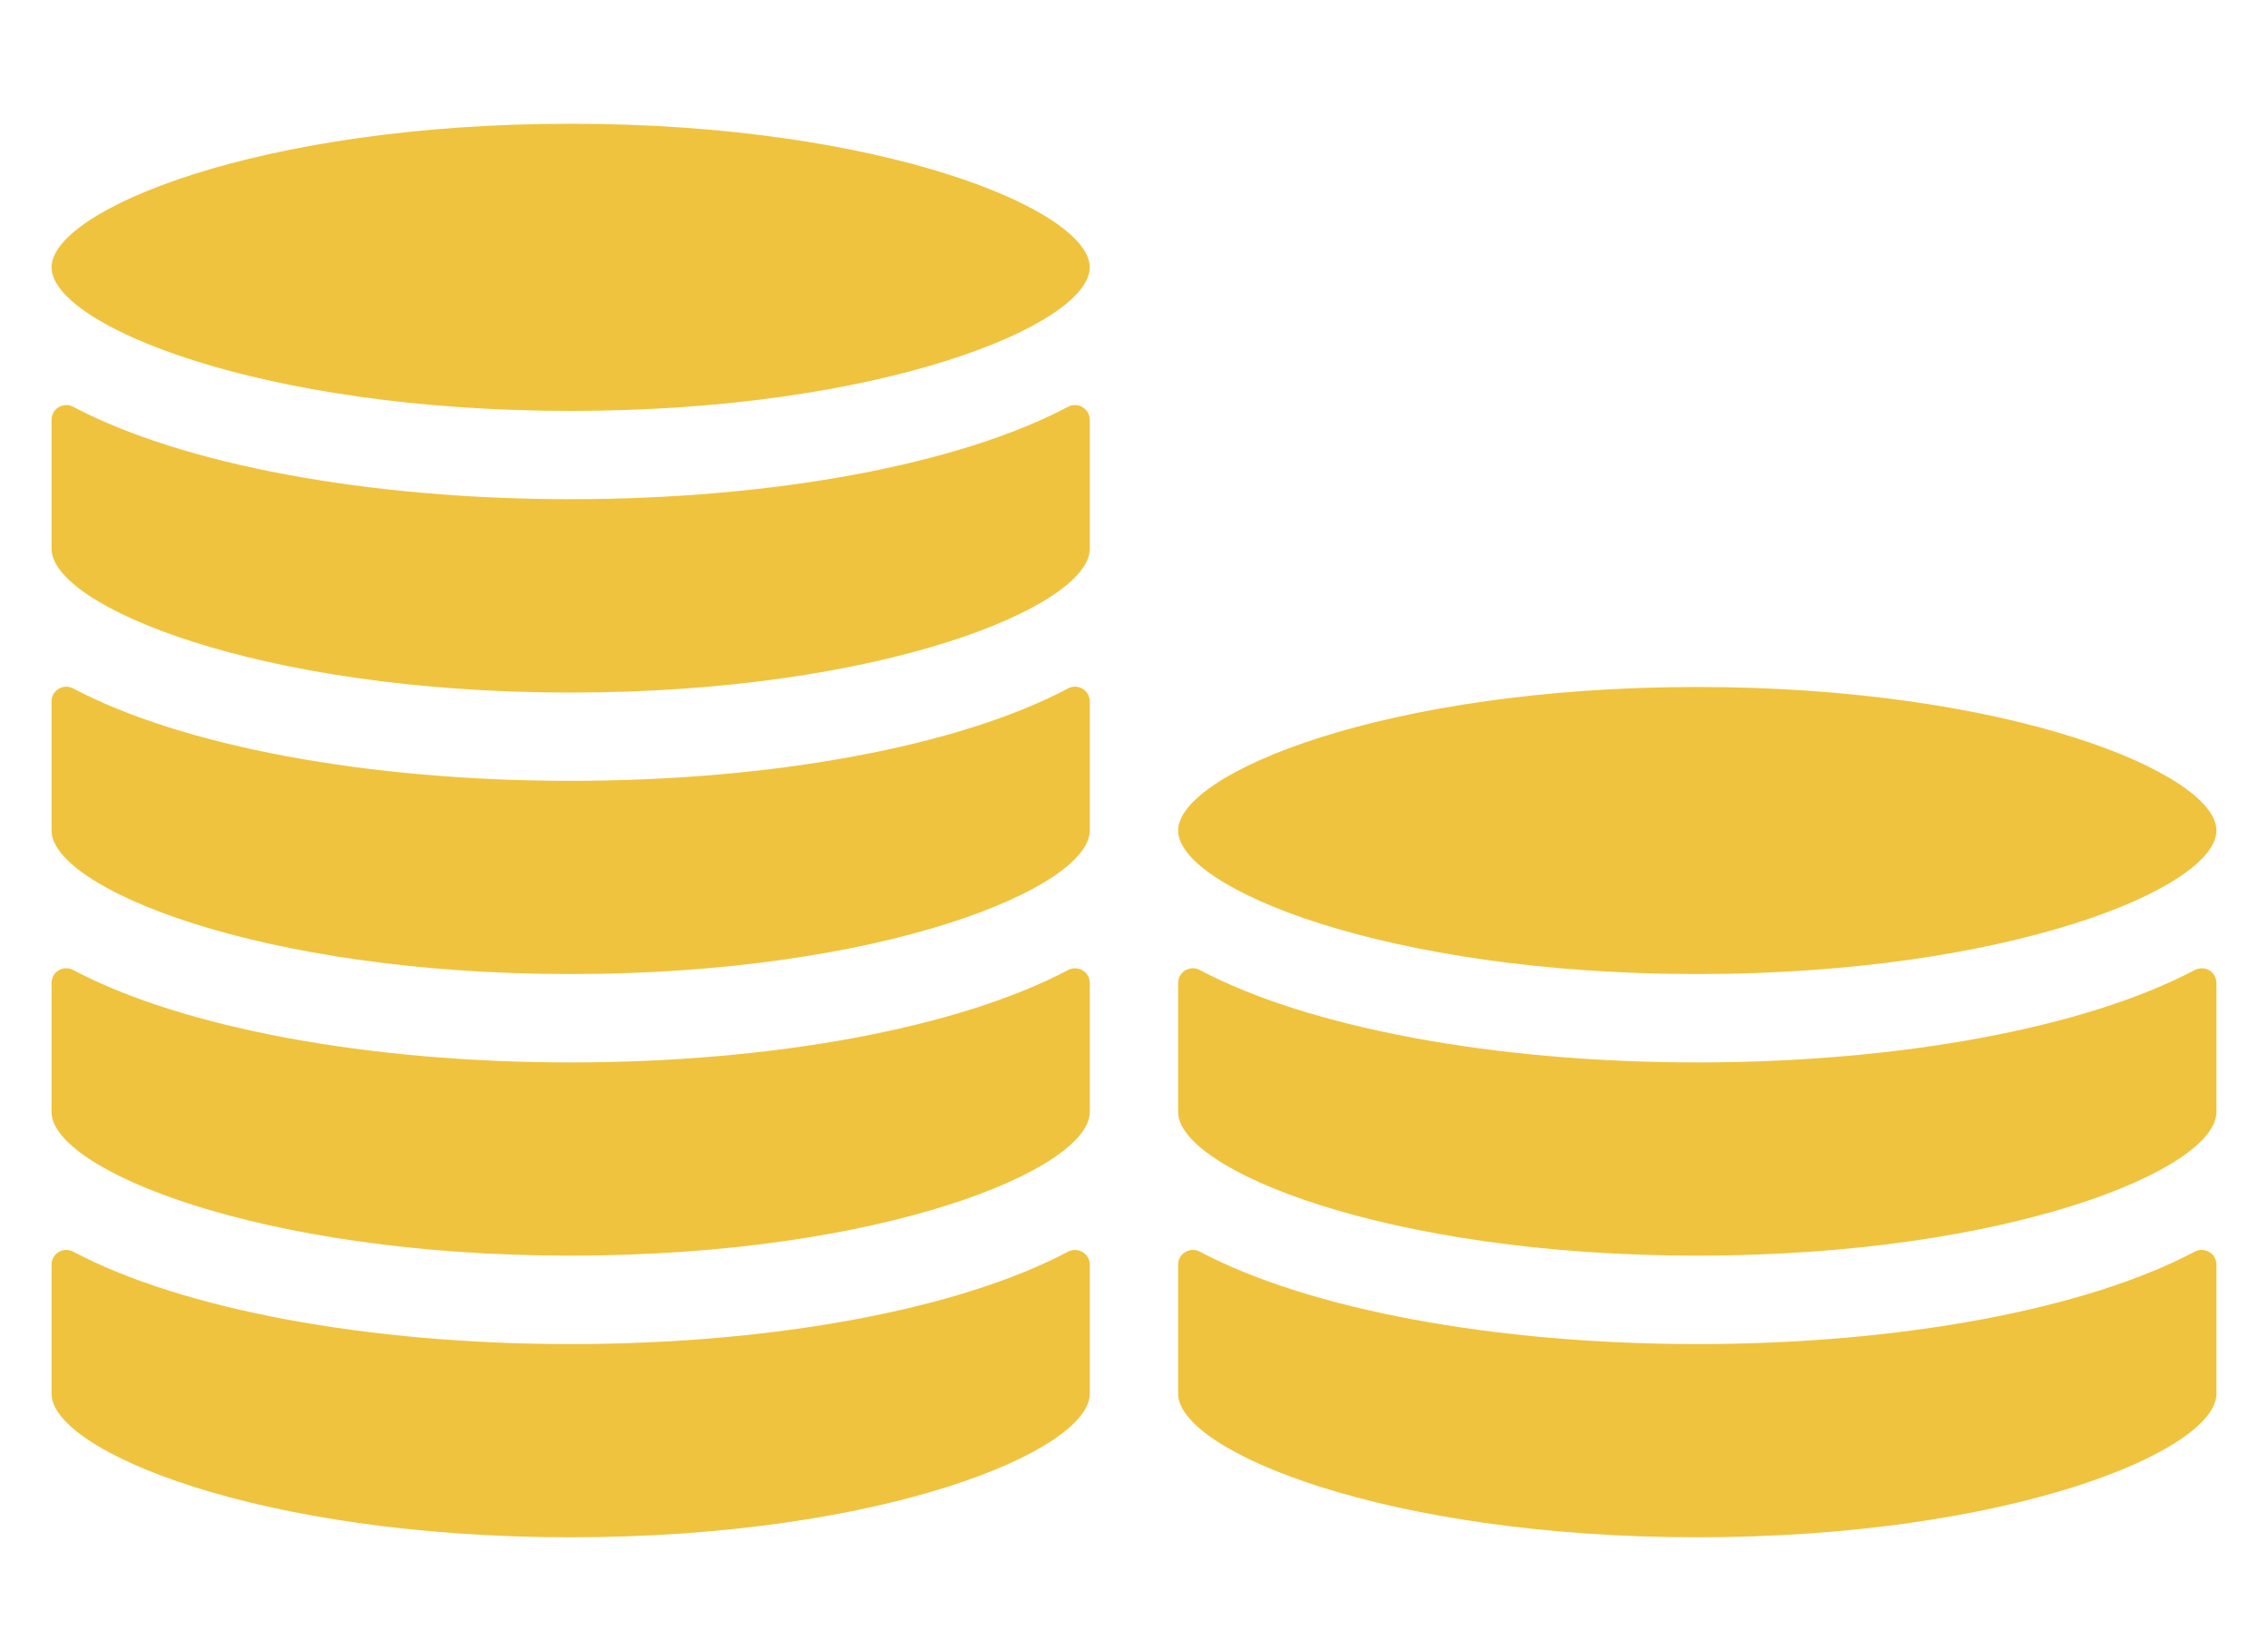 <?xml version="1.0" encoding="UTF-8"?>
<svg id="_レイヤー_1" data-name="レイヤー_1" xmlns="http://www.w3.org/2000/svg" width="44" height="32" version="1.1" viewBox="0 0 44 32">
  <!-- Generator: Adobe Illustrator 29.8.2, SVG Export Plug-In . SVG Version: 2.1.1 Build 3)  -->
  <defs>
    <style>
      .st0 {
        fill: #f0c33e;
      }
    </style>
  </defs>
  <path class="st0" d="M21.003,7.902c.087.052.139.144.139.245v2.503c0,1.11-4.016,2.788-10.072,2.788S1,11.759,1,10.649v-2.503c0-.101.052-.193.137-.245.086-.052.192-.056.281-.009,2.12,1.123,5.728,1.794,9.652,1.794s7.533-.671,9.653-1.794c.088-.047.195-.043.28.009ZM20.723,13.357c-2.12,1.123-5.729,1.794-9.653,1.794s-7.532-.671-9.652-1.794c-.089-.047-.196-.043-.281.009-.086.05-.137.144-.137.243v2.507c0,1.107,4.016,2.784,10.07,2.784s10.072-1.677,10.072-2.784v-2.507c0-.099-.052-.194-.139-.243-.086-.052-.192-.056-.28-.009ZM20.723,18.821c-2.12,1.123-5.729,1.794-9.653,1.794s-7.532-.671-9.652-1.794c-.089-.047-.196-.043-.281.007-.086.052-.137.146-.137.245v2.505c0,1.11,4.016,2.786,10.07,2.786s10.072-1.677,10.072-2.786v-2.505c0-.099-.052-.194-.139-.245-.086-.05-.192-.052-.28-.007ZM11.07,2.401C5.016,2.401,1,4.078,1,5.187s4.016,2.786,10.07,2.786,10.072-1.677,10.072-2.786-4.016-2.786-10.072-2.786ZM20.723,24.286c-2.12,1.123-5.729,1.794-9.653,1.794s-7.532-.671-9.652-1.794c-.089-.047-.196-.043-.281.009-.086.05-.137.144-.137.243v2.505c0,1.11,4.016,2.786,10.07,2.786s10.072-1.677,10.072-2.786v-2.505c0-.099-.052-.194-.139-.243-.086-.052-.192-.056-.28-.009ZM42.58,18.821c-2.12,1.123-5.728,1.794-9.652,1.794s-7.532-.671-9.653-1.794c-.088-.047-.195-.043-.28.007-.087.052-.139.146-.139.245v2.505c0,1.11,4.017,2.786,10.072,2.786s10.072-1.677,10.072-2.786v-2.505c0-.099-.052-.194-.138-.245-.086-.05-.191-.052-.281-.007ZM32.928,18.9c6.055,0,10.072-1.677,10.072-2.784s-4.016-2.786-10.072-2.786-10.072,1.677-10.072,2.786,4.017,2.784,10.072,2.784ZM42.58,24.286c-2.12,1.123-5.728,1.794-9.652,1.794s-7.532-.671-9.653-1.794c-.088-.047-.195-.043-.28.009-.087.05-.139.144-.139.243v2.505c0,1.11,4.017,2.786,10.072,2.786s10.072-1.677,10.072-2.786v-2.505c0-.099-.052-.194-.138-.243-.086-.052-.191-.056-.281-.009Z"/>
</svg>